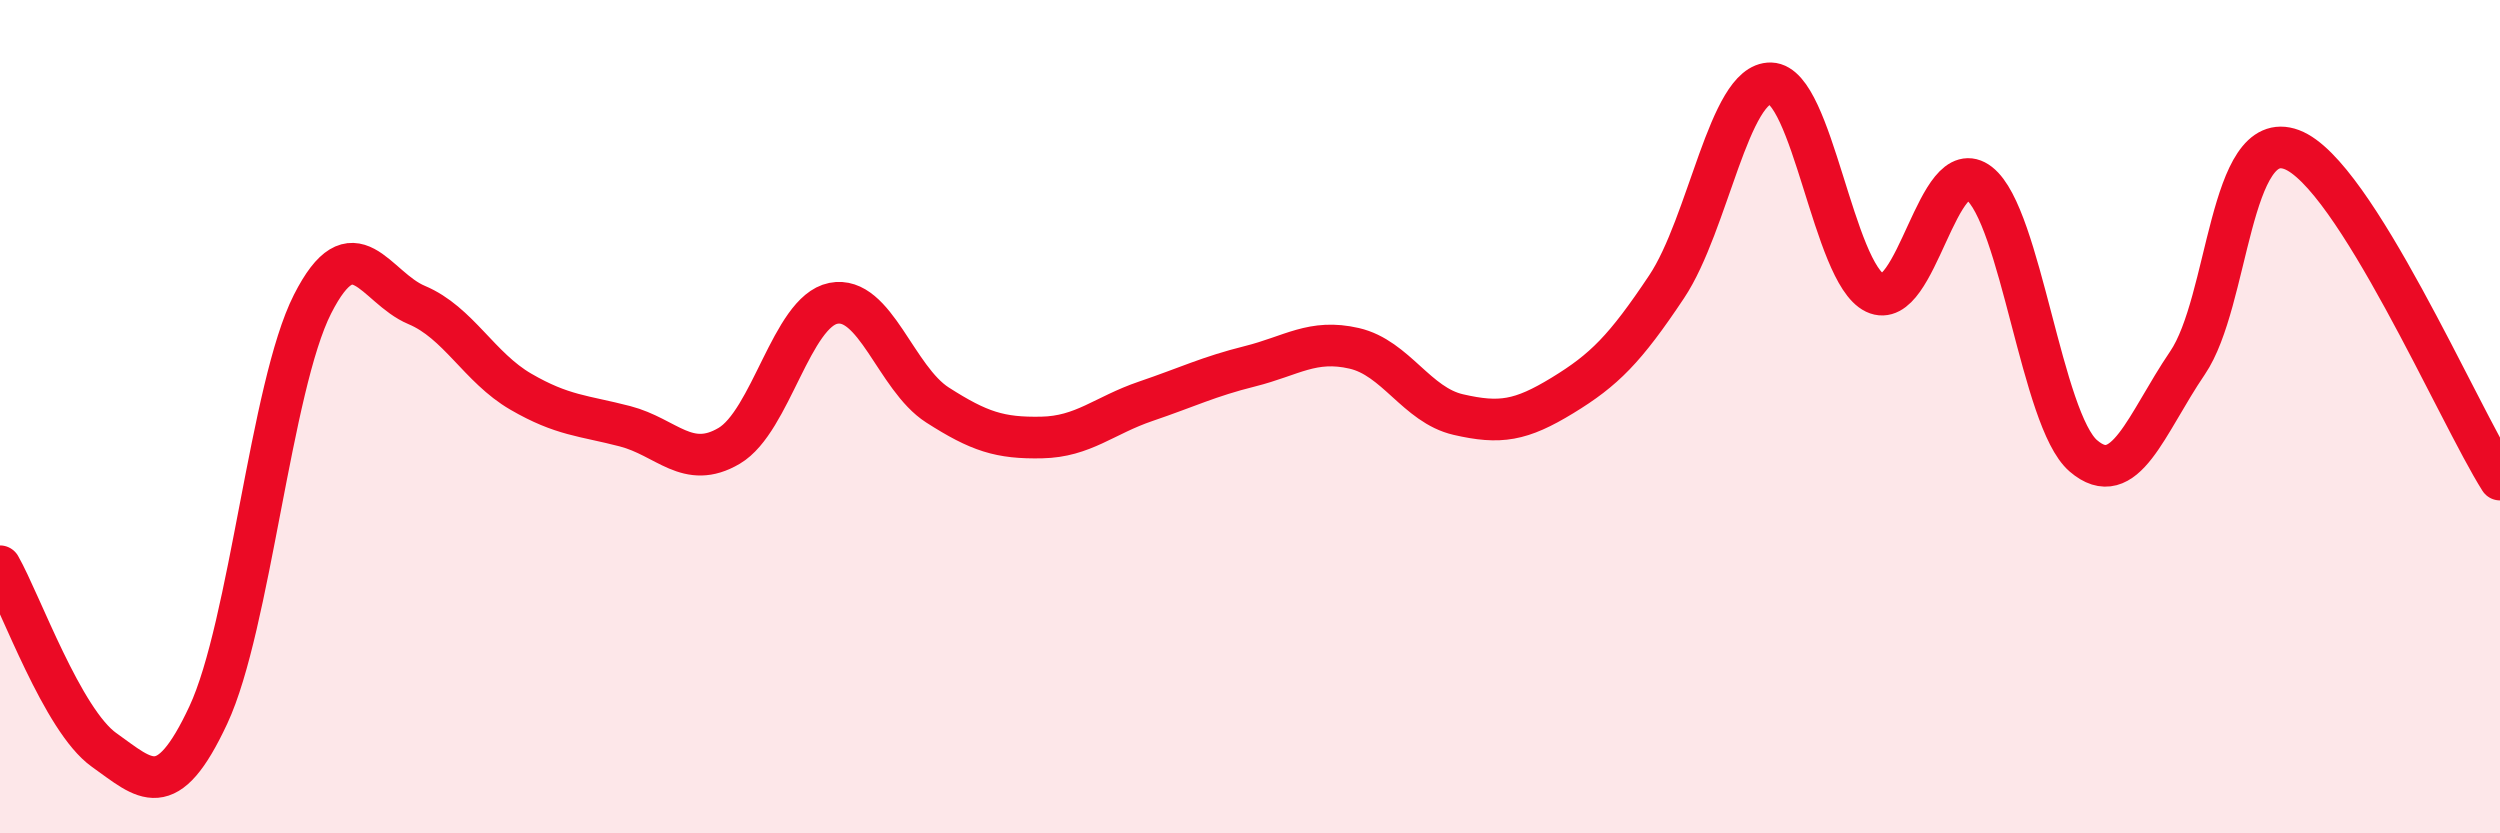 
    <svg width="60" height="20" viewBox="0 0 60 20" xmlns="http://www.w3.org/2000/svg">
      <path
        d="M 0,13.59 C 0.5,14.47 1.5,17.29 2.5,18 C 3.5,18.71 4,19.3 5,17.16 C 6,15.02 6.5,9.27 7.5,7.3 C 8.5,5.33 9,6.9 10,7.32 C 11,7.74 11.5,8.82 12.5,9.4 C 13.5,9.98 14,9.97 15,10.23 C 16,10.49 16.5,11.29 17.5,10.7 C 18.5,10.11 19,7.48 20,7.28 C 21,7.08 21.5,9.08 22.5,9.72 C 23.5,10.36 24,10.52 25,10.5 C 26,10.48 26.5,9.97 27.5,9.63 C 28.5,9.29 29,9.04 30,8.79 C 31,8.54 31.5,8.13 32.5,8.36 C 33.5,8.59 34,9.72 35,9.95 C 36,10.18 36.5,10.1 37.5,9.49 C 38.5,8.88 39,8.38 40,6.88 C 41,5.38 41.5,1.97 42.5,2 C 43.5,2.03 44,6.55 45,7.03 C 46,7.51 46.5,3.62 47.5,4.4 C 48.5,5.18 49,10.08 50,10.94 C 51,11.8 51.5,10.18 52.5,8.71 C 53.5,7.24 53.5,3.03 55,3.59 C 56.5,4.15 59,9.93 60,11.51L60 20L0 20Z"
        fill="#EB0A25"
        opacity="0.1"
        stroke-linecap="round"
        stroke-linejoin="round"
      />
      <path
        d="M 0,13.59 C 0.5,14.47 1.5,17.29 2.5,18 C 3.5,18.71 4,19.3 5,17.16 C 6,15.02 6.5,9.27 7.5,7.3 C 8.5,5.33 9,6.9 10,7.32 C 11,7.74 11.5,8.82 12.5,9.4 C 13.5,9.98 14,9.97 15,10.23 C 16,10.49 16.5,11.29 17.5,10.7 C 18.5,10.11 19,7.48 20,7.28 C 21,7.08 21.5,9.08 22.5,9.72 C 23.5,10.36 24,10.52 25,10.5 C 26,10.48 26.5,9.97 27.5,9.63 C 28.5,9.29 29,9.04 30,8.79 C 31,8.54 31.5,8.13 32.5,8.36 C 33.5,8.59 34,9.72 35,9.95 C 36,10.18 36.5,10.1 37.5,9.49 C 38.5,8.88 39,8.38 40,6.88 C 41,5.38 41.5,1.97 42.5,2 C 43.5,2.03 44,6.55 45,7.03 C 46,7.51 46.5,3.62 47.5,4.4 C 48.5,5.18 49,10.08 50,10.94 C 51,11.8 51.5,10.18 52.5,8.71 C 53.5,7.24 53.5,3.03 55,3.59 C 56.5,4.15 59,9.93 60,11.51"
        stroke="#EB0A25"
        stroke-width="1"
        fill="none"
        stroke-linecap="round"
        stroke-linejoin="round"
      />
    </svg>
  